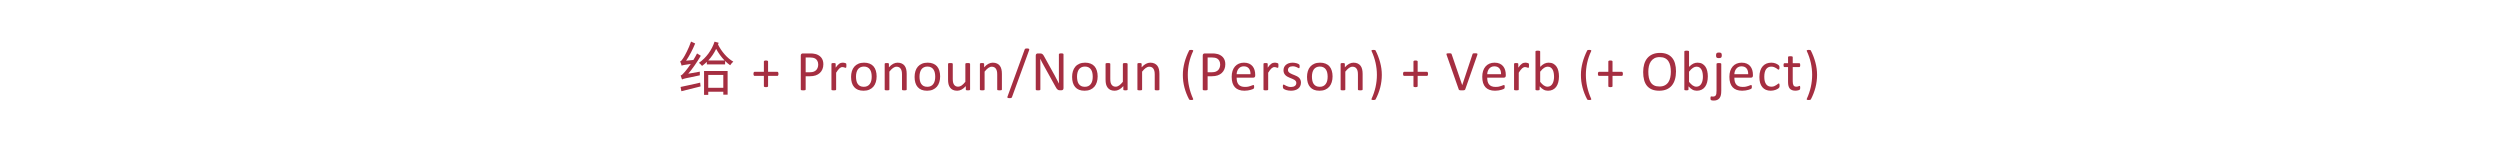 <svg xmlns="http://www.w3.org/2000/svg" xmlns:xlink="http://www.w3.org/1999/xlink" width="1366" zoomAndPan="magnify" viewBox="0 0 1024.5 65.25" height="87" preserveAspectRatio="xMidYMid meet" version="1.0"><defs><g/></defs><g fill="#a52e41" fill-opacity="1"><g transform="translate(277.802, 36.961)"><g><path d="M 4.234 -6.75 C 6.078 -8.891 7.859 -11.516 9.391 -14.109 L 7.844 -15.062 C 7.406 -14.156 6.859 -13.25 6.344 -12.391 L 3.359 -12.078 C 4.719 -14.078 6.078 -16.656 7.078 -19.141 L 5.391 -19.922 C 4.453 -17.109 2.781 -14.031 2.266 -13.266 C 1.766 -12.469 1.359 -11.906 0.922 -11.797 C 1.141 -11.344 1.422 -10.438 1.531 -10.062 C 1.875 -10.219 2.438 -10.359 5.297 -10.766 C 4.266 -9.266 3.312 -8.078 2.906 -7.594 C 2.172 -6.75 1.625 -6.125 1.125 -6.031 C 1.312 -5.578 1.594 -4.719 1.688 -4.391 C 2.172 -4.672 3 -4.891 8.984 -6.094 C 8.953 -6.453 8.953 -7.141 8.984 -7.594 Z M 1.422 0.422 C 3.625 -0.141 6.531 -0.859 9.297 -1.547 L 9.125 -3.094 C 6.141 -2.438 3.125 -1.719 1.094 -1.328 Z M 18.609 -6.266 L 18.609 -0.984 L 12.438 -0.984 L 12.438 -6.266 Z M 10.719 1.906 L 12.438 1.906 L 12.438 0.625 L 18.609 0.625 L 18.609 1.828 L 20.375 1.828 L 20.375 -7.859 L 10.719 -7.859 Z M 12.438 -12.172 C 13.75 -13.578 14.844 -15.172 15.672 -16.938 C 16.625 -15.172 17.828 -13.531 19.141 -12.172 Z M 15.016 -19.891 C 13.938 -16.516 11.625 -13.266 8.625 -11.219 C 9 -10.938 9.625 -10.312 9.891 -9.953 C 10.578 -10.438 11.266 -11.016 11.859 -11.609 L 11.859 -10.562 L 19.344 -10.562 L 19.344 -11.969 C 20.016 -11.297 20.734 -10.703 21.422 -10.219 C 21.734 -10.703 22.281 -11.359 22.703 -11.703 C 20.25 -13.062 17.828 -15.891 16.438 -18.734 C 16.531 -18.969 16.625 -19.203 16.703 -19.438 Z M 15.016 -19.891 "/></g></g></g><g fill="#a52e41" fill-opacity="1"><g transform="translate(302.099, 36.961)"><g/></g></g><g fill="#a52e41" fill-opacity="1"><g transform="translate(307.96, 36.961)"><g><path d="M 11.047 -6.703 C 11.047 -6.555 11.035 -6.43 11.016 -6.328 C 10.992 -6.223 10.961 -6.133 10.922 -6.062 C 10.879 -5.988 10.832 -5.938 10.781 -5.906 C 10.727 -5.875 10.672 -5.859 10.609 -5.859 L 6.797 -5.859 L 6.797 -1.625 C 6.797 -1.562 6.781 -1.508 6.75 -1.469 C 6.719 -1.426 6.664 -1.391 6.594 -1.359 C 6.531 -1.328 6.441 -1.301 6.328 -1.281 C 6.223 -1.258 6.094 -1.25 5.938 -1.25 C 5.781 -1.25 5.645 -1.258 5.531 -1.281 C 5.414 -1.301 5.328 -1.328 5.266 -1.359 C 5.203 -1.391 5.156 -1.426 5.125 -1.469 C 5.094 -1.508 5.078 -1.562 5.078 -1.625 L 5.078 -5.859 L 1.25 -5.859 C 1.188 -5.859 1.129 -5.875 1.078 -5.906 C 1.023 -5.938 0.977 -5.988 0.938 -6.062 C 0.906 -6.133 0.875 -6.223 0.844 -6.328 C 0.82 -6.43 0.812 -6.555 0.812 -6.703 C 0.812 -6.836 0.82 -6.957 0.844 -7.062 C 0.875 -7.164 0.906 -7.254 0.938 -7.328 C 0.977 -7.398 1.023 -7.453 1.078 -7.484 C 1.129 -7.516 1.188 -7.531 1.25 -7.531 L 5.078 -7.531 L 5.078 -11.766 C 5.078 -11.828 5.094 -11.879 5.125 -11.922 C 5.156 -11.973 5.203 -12.016 5.266 -12.047 C 5.328 -12.086 5.414 -12.117 5.531 -12.141 C 5.645 -12.16 5.781 -12.172 5.938 -12.172 C 6.094 -12.172 6.223 -12.16 6.328 -12.141 C 6.441 -12.117 6.531 -12.086 6.594 -12.047 C 6.664 -12.016 6.719 -11.973 6.75 -11.922 C 6.781 -11.879 6.797 -11.828 6.797 -11.766 L 6.797 -7.531 L 10.625 -7.531 C 10.688 -7.531 10.738 -7.516 10.781 -7.484 C 10.832 -7.453 10.879 -7.398 10.922 -7.328 C 10.973 -7.254 11.004 -7.164 11.016 -7.062 C 11.035 -6.957 11.047 -6.836 11.047 -6.703 Z M 11.047 -6.703 "/></g></g></g><g fill="#a52e41" fill-opacity="1"><g transform="translate(320.3, 36.961)"><g/></g></g><g fill="#a52e41" fill-opacity="1"><g transform="translate(326.162, 36.961)"><g><path d="M 11.25 -10.641 C 11.25 -9.891 11.125 -9.211 10.875 -8.609 C 10.625 -8.004 10.27 -7.488 9.812 -7.062 C 9.352 -6.633 8.785 -6.301 8.109 -6.062 C 7.441 -5.832 6.645 -5.719 5.719 -5.719 L 4 -5.719 L 4 -0.297 C 4 -0.234 3.977 -0.176 3.938 -0.125 C 3.906 -0.082 3.852 -0.047 3.781 -0.016 C 3.707 0.004 3.609 0.02 3.484 0.031 C 3.359 0.051 3.195 0.062 3 0.062 C 2.801 0.062 2.641 0.051 2.516 0.031 C 2.391 0.02 2.285 0.004 2.203 -0.016 C 2.129 -0.047 2.078 -0.082 2.047 -0.125 C 2.016 -0.176 2 -0.234 2 -0.297 L 2 -14.188 C 2 -14.5 2.078 -14.723 2.234 -14.859 C 2.398 -14.992 2.586 -15.062 2.797 -15.062 L 6.016 -15.062 C 6.336 -15.062 6.648 -15.047 6.953 -15.016 C 7.254 -14.984 7.609 -14.922 8.016 -14.828 C 8.422 -14.742 8.832 -14.578 9.25 -14.328 C 9.676 -14.086 10.035 -13.789 10.328 -13.438 C 10.629 -13.082 10.859 -12.672 11.016 -12.203 C 11.172 -11.734 11.25 -11.211 11.25 -10.641 Z M 9.141 -10.484 C 9.141 -11.098 9.023 -11.609 8.797 -12.016 C 8.566 -12.43 8.285 -12.738 7.953 -12.938 C 7.617 -13.133 7.27 -13.258 6.906 -13.312 C 6.539 -13.375 6.191 -13.406 5.859 -13.406 L 4 -13.406 L 4 -7.359 L 5.812 -7.359 C 6.414 -7.359 6.914 -7.438 7.312 -7.594 C 7.707 -7.75 8.039 -7.961 8.312 -8.234 C 8.582 -8.516 8.785 -8.848 8.922 -9.234 C 9.066 -9.617 9.141 -10.035 9.141 -10.484 Z M 9.141 -10.484 "/></g></g></g><g fill="#a52e41" fill-opacity="1"><g transform="translate(338.944, 36.961)"><g><path d="M 7.906 -10.078 C 7.906 -9.898 7.898 -9.754 7.891 -9.641 C 7.879 -9.523 7.863 -9.43 7.844 -9.359 C 7.82 -9.297 7.789 -9.25 7.75 -9.219 C 7.719 -9.188 7.672 -9.172 7.609 -9.172 C 7.547 -9.172 7.469 -9.188 7.375 -9.219 C 7.289 -9.25 7.191 -9.281 7.078 -9.312 C 6.961 -9.352 6.836 -9.391 6.703 -9.422 C 6.566 -9.453 6.414 -9.469 6.25 -9.469 C 6.051 -9.469 5.859 -9.426 5.672 -9.344 C 5.492 -9.27 5.301 -9.145 5.094 -8.969 C 4.883 -8.789 4.664 -8.551 4.438 -8.25 C 4.219 -7.957 3.973 -7.598 3.703 -7.172 L 3.703 -0.297 C 3.703 -0.234 3.688 -0.176 3.656 -0.125 C 3.625 -0.082 3.57 -0.047 3.5 -0.016 C 3.426 0.004 3.328 0.02 3.203 0.031 C 3.086 0.051 2.93 0.062 2.734 0.062 C 2.547 0.062 2.391 0.051 2.266 0.031 C 2.141 0.02 2.039 0.004 1.969 -0.016 C 1.895 -0.047 1.844 -0.082 1.812 -0.125 C 1.789 -0.176 1.781 -0.234 1.781 -0.297 L 1.781 -10.766 C 1.781 -10.828 1.789 -10.879 1.812 -10.922 C 1.832 -10.961 1.879 -11 1.953 -11.031 C 2.023 -11.07 2.113 -11.098 2.219 -11.109 C 2.332 -11.117 2.477 -11.125 2.656 -11.125 C 2.82 -11.125 2.961 -11.117 3.078 -11.109 C 3.191 -11.098 3.281 -11.07 3.344 -11.031 C 3.406 -11 3.445 -10.961 3.469 -10.922 C 3.5 -10.879 3.516 -10.828 3.516 -10.766 L 3.516 -9.234 C 3.797 -9.648 4.062 -9.988 4.312 -10.25 C 4.57 -10.52 4.812 -10.727 5.031 -10.875 C 5.258 -11.031 5.484 -11.133 5.703 -11.188 C 5.922 -11.25 6.145 -11.281 6.375 -11.281 C 6.477 -11.281 6.594 -11.273 6.719 -11.266 C 6.844 -11.254 6.973 -11.234 7.109 -11.203 C 7.254 -11.172 7.383 -11.133 7.5 -11.094 C 7.613 -11.062 7.691 -11.023 7.734 -10.984 C 7.785 -10.941 7.816 -10.906 7.828 -10.875 C 7.848 -10.844 7.863 -10.797 7.875 -10.734 C 7.883 -10.68 7.891 -10.602 7.891 -10.5 C 7.898 -10.395 7.906 -10.254 7.906 -10.078 Z M 7.906 -10.078 "/></g></g></g><g fill="#a52e41" fill-opacity="1"><g transform="translate(347.725, 36.961)"><g><path d="M 11.516 -5.641 C 11.516 -4.785 11.398 -4 11.172 -3.281 C 10.953 -2.562 10.617 -1.941 10.172 -1.422 C 9.723 -0.91 9.164 -0.508 8.5 -0.219 C 7.832 0.07 7.055 0.219 6.172 0.219 C 5.305 0.219 4.551 0.094 3.906 -0.156 C 3.27 -0.414 2.738 -0.789 2.312 -1.281 C 1.883 -1.77 1.566 -2.363 1.359 -3.062 C 1.148 -3.758 1.047 -4.551 1.047 -5.438 C 1.047 -6.289 1.156 -7.07 1.375 -7.781 C 1.594 -8.5 1.926 -9.117 2.375 -9.641 C 2.82 -10.16 3.379 -10.562 4.047 -10.844 C 4.711 -11.133 5.492 -11.281 6.391 -11.281 C 7.242 -11.281 7.988 -11.148 8.625 -10.891 C 9.27 -10.641 9.805 -10.27 10.234 -9.781 C 10.66 -9.289 10.977 -8.695 11.188 -8 C 11.406 -7.301 11.516 -6.516 11.516 -5.641 Z M 9.5 -5.516 C 9.5 -6.078 9.445 -6.609 9.344 -7.109 C 9.238 -7.617 9.062 -8.062 8.812 -8.438 C 8.57 -8.82 8.242 -9.125 7.828 -9.344 C 7.422 -9.57 6.914 -9.688 6.312 -9.688 C 5.738 -9.688 5.25 -9.582 4.844 -9.375 C 4.438 -9.176 4.098 -8.891 3.828 -8.516 C 3.566 -8.148 3.375 -7.711 3.25 -7.203 C 3.125 -6.703 3.062 -6.156 3.062 -5.562 C 3.062 -4.988 3.113 -4.445 3.219 -3.938 C 3.32 -3.438 3.492 -3 3.734 -2.625 C 3.984 -2.25 4.312 -1.945 4.719 -1.719 C 5.133 -1.5 5.648 -1.391 6.266 -1.391 C 6.816 -1.391 7.297 -1.488 7.703 -1.688 C 8.117 -1.895 8.457 -2.18 8.719 -2.547 C 8.988 -2.91 9.188 -3.344 9.312 -3.844 C 9.438 -4.352 9.5 -4.91 9.5 -5.516 Z M 9.5 -5.516 "/></g></g></g><g fill="#a52e41" fill-opacity="1"><g transform="translate(360.763, 36.961)"><g><path d="M 10.797 -0.297 C 10.797 -0.234 10.781 -0.176 10.75 -0.125 C 10.719 -0.082 10.664 -0.047 10.594 -0.016 C 10.531 0.004 10.438 0.02 10.312 0.031 C 10.188 0.051 10.031 0.062 9.844 0.062 C 9.645 0.062 9.484 0.051 9.359 0.031 C 9.242 0.02 9.148 0.004 9.078 -0.016 C 9.004 -0.047 8.953 -0.082 8.922 -0.125 C 8.891 -0.176 8.875 -0.234 8.875 -0.297 L 8.875 -6.422 C 8.875 -7.016 8.828 -7.492 8.734 -7.859 C 8.641 -8.223 8.504 -8.535 8.328 -8.797 C 8.148 -9.066 7.922 -9.27 7.641 -9.406 C 7.359 -9.551 7.031 -9.625 6.656 -9.625 C 6.176 -9.625 5.691 -9.453 5.203 -9.109 C 4.723 -8.766 4.223 -8.266 3.703 -7.609 L 3.703 -0.297 C 3.703 -0.234 3.688 -0.176 3.656 -0.125 C 3.625 -0.082 3.57 -0.047 3.5 -0.016 C 3.426 0.004 3.328 0.02 3.203 0.031 C 3.086 0.051 2.93 0.062 2.734 0.062 C 2.547 0.062 2.391 0.051 2.266 0.031 C 2.141 0.02 2.039 0.004 1.969 -0.016 C 1.895 -0.047 1.844 -0.082 1.812 -0.125 C 1.789 -0.176 1.781 -0.234 1.781 -0.297 L 1.781 -10.766 C 1.781 -10.828 1.789 -10.879 1.812 -10.922 C 1.832 -10.961 1.879 -11 1.953 -11.031 C 2.023 -11.07 2.113 -11.098 2.219 -11.109 C 2.332 -11.117 2.477 -11.125 2.656 -11.125 C 2.82 -11.125 2.961 -11.117 3.078 -11.109 C 3.191 -11.098 3.281 -11.07 3.344 -11.031 C 3.406 -11 3.445 -10.961 3.469 -10.922 C 3.5 -10.879 3.516 -10.828 3.516 -10.766 L 3.516 -9.375 C 4.098 -10.031 4.68 -10.508 5.266 -10.812 C 5.859 -11.125 6.453 -11.281 7.047 -11.281 C 7.742 -11.281 8.332 -11.16 8.812 -10.922 C 9.289 -10.691 9.676 -10.379 9.969 -9.984 C 10.258 -9.586 10.469 -9.125 10.594 -8.594 C 10.727 -8.062 10.797 -7.422 10.797 -6.672 Z M 10.797 -0.297 "/></g></g></g><g fill="#a52e41" fill-opacity="1"><g transform="translate(373.754, 36.961)"><g><path d="M 11.516 -5.641 C 11.516 -4.785 11.398 -4 11.172 -3.281 C 10.953 -2.562 10.617 -1.941 10.172 -1.422 C 9.723 -0.91 9.164 -0.508 8.5 -0.219 C 7.832 0.07 7.055 0.219 6.172 0.219 C 5.305 0.219 4.551 0.094 3.906 -0.156 C 3.27 -0.414 2.738 -0.789 2.312 -1.281 C 1.883 -1.77 1.566 -2.363 1.359 -3.062 C 1.148 -3.758 1.047 -4.551 1.047 -5.438 C 1.047 -6.289 1.156 -7.07 1.375 -7.781 C 1.594 -8.5 1.926 -9.117 2.375 -9.641 C 2.82 -10.16 3.379 -10.562 4.047 -10.844 C 4.711 -11.133 5.492 -11.281 6.391 -11.281 C 7.242 -11.281 7.988 -11.148 8.625 -10.891 C 9.27 -10.641 9.805 -10.27 10.234 -9.781 C 10.66 -9.289 10.977 -8.695 11.188 -8 C 11.406 -7.301 11.516 -6.516 11.516 -5.641 Z M 9.5 -5.516 C 9.5 -6.078 9.445 -6.609 9.344 -7.109 C 9.238 -7.617 9.062 -8.062 8.812 -8.438 C 8.57 -8.82 8.242 -9.125 7.828 -9.344 C 7.422 -9.57 6.914 -9.688 6.312 -9.688 C 5.738 -9.688 5.25 -9.582 4.844 -9.375 C 4.438 -9.176 4.098 -8.891 3.828 -8.516 C 3.566 -8.148 3.375 -7.711 3.25 -7.203 C 3.125 -6.703 3.062 -6.156 3.062 -5.562 C 3.062 -4.988 3.113 -4.445 3.219 -3.938 C 3.32 -3.438 3.492 -3 3.734 -2.625 C 3.984 -2.25 4.312 -1.945 4.719 -1.719 C 5.133 -1.5 5.648 -1.391 6.266 -1.391 C 6.816 -1.391 7.297 -1.488 7.703 -1.688 C 8.117 -1.895 8.457 -2.18 8.719 -2.547 C 8.988 -2.91 9.188 -3.344 9.312 -3.844 C 9.438 -4.352 9.5 -4.91 9.5 -5.516 Z M 9.5 -5.516 "/></g></g></g><g fill="#a52e41" fill-opacity="1"><g transform="translate(386.792, 36.961)"><g><path d="M 10.75 -0.297 C 10.75 -0.234 10.734 -0.176 10.703 -0.125 C 10.68 -0.082 10.633 -0.047 10.562 -0.016 C 10.488 0.004 10.395 0.02 10.281 0.031 C 10.176 0.051 10.039 0.062 9.875 0.062 C 9.695 0.062 9.551 0.051 9.438 0.031 C 9.32 0.02 9.234 0.004 9.172 -0.016 C 9.109 -0.047 9.062 -0.082 9.031 -0.125 C 9.008 -0.176 9 -0.234 9 -0.297 L 9 -1.672 C 8.406 -1.016 7.816 -0.535 7.234 -0.234 C 6.648 0.066 6.062 0.219 5.469 0.219 C 4.77 0.219 4.18 0.102 3.703 -0.125 C 3.223 -0.363 2.836 -0.68 2.547 -1.078 C 2.254 -1.473 2.039 -1.938 1.906 -2.469 C 1.781 -3 1.719 -3.645 1.719 -4.406 L 1.719 -10.766 C 1.719 -10.828 1.727 -10.879 1.75 -10.922 C 1.781 -10.961 1.832 -11 1.906 -11.031 C 1.988 -11.07 2.094 -11.098 2.219 -11.109 C 2.344 -11.117 2.5 -11.125 2.688 -11.125 C 2.875 -11.125 3.031 -11.117 3.156 -11.109 C 3.281 -11.098 3.379 -11.07 3.453 -11.031 C 3.523 -11 3.578 -10.961 3.609 -10.922 C 3.641 -10.879 3.656 -10.828 3.656 -10.766 L 3.656 -4.672 C 3.656 -4.055 3.695 -3.562 3.781 -3.188 C 3.875 -2.82 4.008 -2.508 4.188 -2.25 C 4.375 -1.988 4.609 -1.785 4.891 -1.641 C 5.172 -1.504 5.492 -1.438 5.859 -1.438 C 6.336 -1.438 6.816 -1.602 7.297 -1.938 C 7.773 -2.281 8.281 -2.781 8.812 -3.438 L 8.812 -10.766 C 8.812 -10.828 8.828 -10.879 8.859 -10.922 C 8.891 -10.961 8.941 -11 9.016 -11.031 C 9.098 -11.07 9.195 -11.098 9.312 -11.109 C 9.438 -11.117 9.594 -11.125 9.781 -11.125 C 9.969 -11.125 10.125 -11.117 10.25 -11.109 C 10.375 -11.098 10.469 -11.07 10.531 -11.031 C 10.602 -11 10.656 -10.961 10.688 -10.922 C 10.727 -10.879 10.75 -10.828 10.75 -10.766 Z M 10.75 -0.297 "/></g></g></g><g fill="#a52e41" fill-opacity="1"><g transform="translate(399.783, 36.961)"><g><path d="M 10.797 -0.297 C 10.797 -0.234 10.781 -0.176 10.75 -0.125 C 10.719 -0.082 10.664 -0.047 10.594 -0.016 C 10.531 0.004 10.438 0.02 10.312 0.031 C 10.188 0.051 10.031 0.062 9.844 0.062 C 9.645 0.062 9.484 0.051 9.359 0.031 C 9.242 0.02 9.148 0.004 9.078 -0.016 C 9.004 -0.047 8.953 -0.082 8.922 -0.125 C 8.891 -0.176 8.875 -0.234 8.875 -0.297 L 8.875 -6.422 C 8.875 -7.016 8.828 -7.492 8.734 -7.859 C 8.641 -8.223 8.504 -8.535 8.328 -8.797 C 8.148 -9.066 7.922 -9.27 7.641 -9.406 C 7.359 -9.551 7.031 -9.625 6.656 -9.625 C 6.176 -9.625 5.691 -9.453 5.203 -9.109 C 4.723 -8.766 4.223 -8.266 3.703 -7.609 L 3.703 -0.297 C 3.703 -0.234 3.688 -0.176 3.656 -0.125 C 3.625 -0.082 3.57 -0.047 3.5 -0.016 C 3.426 0.004 3.328 0.02 3.203 0.031 C 3.086 0.051 2.93 0.062 2.734 0.062 C 2.547 0.062 2.391 0.051 2.266 0.031 C 2.141 0.02 2.039 0.004 1.969 -0.016 C 1.895 -0.047 1.844 -0.082 1.812 -0.125 C 1.789 -0.176 1.781 -0.234 1.781 -0.297 L 1.781 -10.766 C 1.781 -10.828 1.789 -10.879 1.812 -10.922 C 1.832 -10.961 1.879 -11 1.953 -11.031 C 2.023 -11.07 2.113 -11.098 2.219 -11.109 C 2.332 -11.117 2.477 -11.125 2.656 -11.125 C 2.82 -11.125 2.961 -11.117 3.078 -11.109 C 3.191 -11.098 3.281 -11.07 3.344 -11.031 C 3.406 -11 3.445 -10.961 3.469 -10.922 C 3.5 -10.879 3.516 -10.828 3.516 -10.766 L 3.516 -9.375 C 4.098 -10.031 4.68 -10.508 5.266 -10.812 C 5.859 -11.125 6.453 -11.281 7.047 -11.281 C 7.742 -11.281 8.332 -11.16 8.812 -10.922 C 9.289 -10.691 9.676 -10.379 9.969 -9.984 C 10.258 -9.586 10.469 -9.125 10.594 -8.594 C 10.727 -8.062 10.797 -7.422 10.797 -6.672 Z M 10.797 -0.297 "/></g></g></g><g fill="#a52e41" fill-opacity="1"><g transform="translate(412.774, 36.961)"><g><path d="M 1.953 2.797 C 1.922 2.898 1.879 2.977 1.828 3.031 C 1.773 3.094 1.711 3.141 1.641 3.172 C 1.566 3.203 1.473 3.223 1.359 3.234 C 1.242 3.254 1.102 3.266 0.938 3.266 C 0.75 3.266 0.586 3.25 0.453 3.219 C 0.328 3.195 0.227 3.16 0.156 3.109 C 0.094 3.055 0.051 2.992 0.031 2.922 C 0.02 2.848 0.035 2.766 0.078 2.672 L 7.125 -16.641 C 7.156 -16.734 7.191 -16.812 7.234 -16.875 C 7.285 -16.938 7.348 -16.984 7.422 -17.016 C 7.504 -17.047 7.602 -17.066 7.719 -17.078 C 7.832 -17.098 7.969 -17.109 8.125 -17.109 C 8.32 -17.109 8.484 -17.094 8.609 -17.062 C 8.734 -17.031 8.828 -16.988 8.891 -16.938 C 8.961 -16.895 9.004 -16.836 9.016 -16.766 C 9.035 -16.691 9.031 -16.602 9 -16.5 Z M 1.953 2.797 "/></g></g></g><g fill="#a52e41" fill-opacity="1"><g transform="translate(422.451, 36.961)"><g><path d="M 13.375 -0.828 C 13.375 -0.672 13.348 -0.535 13.297 -0.422 C 13.254 -0.316 13.191 -0.227 13.109 -0.156 C 13.023 -0.094 12.93 -0.047 12.828 -0.016 C 12.734 0.016 12.633 0.031 12.531 0.031 L 11.891 0.031 C 11.691 0.031 11.516 0.008 11.359 -0.031 C 11.211 -0.07 11.07 -0.148 10.938 -0.266 C 10.801 -0.379 10.66 -0.531 10.516 -0.719 C 10.379 -0.914 10.234 -1.164 10.078 -1.469 L 5.328 -10.031 C 5.078 -10.469 4.828 -10.926 4.578 -11.406 C 4.328 -11.895 4.094 -12.367 3.875 -12.828 L 3.844 -12.828 C 3.863 -12.273 3.875 -11.707 3.875 -11.125 C 3.883 -10.539 3.891 -9.961 3.891 -9.391 L 3.891 -0.297 C 3.891 -0.242 3.875 -0.191 3.844 -0.141 C 3.812 -0.086 3.758 -0.047 3.688 -0.016 C 3.613 0.004 3.516 0.02 3.391 0.031 C 3.273 0.051 3.125 0.062 2.938 0.062 C 2.758 0.062 2.609 0.051 2.484 0.031 C 2.359 0.02 2.258 0.004 2.188 -0.016 C 2.125 -0.047 2.078 -0.086 2.047 -0.141 C 2.016 -0.191 2 -0.242 2 -0.297 L 2 -14.188 C 2 -14.5 2.082 -14.723 2.25 -14.859 C 2.426 -14.992 2.613 -15.062 2.812 -15.062 L 3.766 -15.062 C 3.992 -15.062 4.18 -15.039 4.328 -15 C 4.484 -14.957 4.617 -14.891 4.734 -14.797 C 4.859 -14.711 4.977 -14.586 5.094 -14.422 C 5.207 -14.266 5.328 -14.066 5.453 -13.828 L 9.109 -7.219 C 9.336 -6.82 9.555 -6.43 9.766 -6.047 C 9.973 -5.66 10.172 -5.281 10.359 -4.906 C 10.555 -4.531 10.75 -4.16 10.938 -3.797 C 11.133 -3.441 11.32 -3.082 11.5 -2.719 L 11.516 -2.719 C 11.504 -3.332 11.492 -3.969 11.484 -4.625 C 11.484 -5.289 11.484 -5.93 11.484 -6.547 L 11.484 -14.719 C 11.484 -14.77 11.5 -14.816 11.531 -14.859 C 11.562 -14.91 11.613 -14.953 11.688 -14.984 C 11.758 -15.023 11.852 -15.051 11.969 -15.062 C 12.094 -15.082 12.254 -15.094 12.453 -15.094 C 12.617 -15.094 12.766 -15.082 12.891 -15.062 C 13.016 -15.051 13.109 -15.023 13.172 -14.984 C 13.242 -14.953 13.297 -14.91 13.328 -14.859 C 13.359 -14.816 13.375 -14.77 13.375 -14.719 Z M 13.375 -0.828 "/></g></g></g><g fill="#a52e41" fill-opacity="1"><g transform="translate(438.303, 36.961)"><g><path d="M 11.516 -5.641 C 11.516 -4.785 11.398 -4 11.172 -3.281 C 10.953 -2.562 10.617 -1.941 10.172 -1.422 C 9.723 -0.91 9.164 -0.508 8.5 -0.219 C 7.832 0.07 7.055 0.219 6.172 0.219 C 5.305 0.219 4.551 0.094 3.906 -0.156 C 3.27 -0.414 2.738 -0.789 2.312 -1.281 C 1.883 -1.77 1.566 -2.363 1.359 -3.062 C 1.148 -3.758 1.047 -4.551 1.047 -5.438 C 1.047 -6.289 1.156 -7.07 1.375 -7.781 C 1.594 -8.5 1.926 -9.117 2.375 -9.641 C 2.82 -10.16 3.379 -10.562 4.047 -10.844 C 4.711 -11.133 5.492 -11.281 6.391 -11.281 C 7.242 -11.281 7.988 -11.148 8.625 -10.891 C 9.27 -10.641 9.805 -10.27 10.234 -9.781 C 10.66 -9.289 10.977 -8.695 11.188 -8 C 11.406 -7.301 11.516 -6.516 11.516 -5.641 Z M 9.5 -5.516 C 9.5 -6.078 9.445 -6.609 9.344 -7.109 C 9.238 -7.617 9.062 -8.062 8.812 -8.438 C 8.57 -8.82 8.242 -9.125 7.828 -9.344 C 7.422 -9.57 6.914 -9.688 6.312 -9.688 C 5.738 -9.688 5.25 -9.582 4.844 -9.375 C 4.438 -9.176 4.098 -8.891 3.828 -8.516 C 3.566 -8.148 3.375 -7.711 3.25 -7.203 C 3.125 -6.703 3.062 -6.156 3.062 -5.562 C 3.062 -4.988 3.113 -4.445 3.219 -3.938 C 3.32 -3.438 3.492 -3 3.734 -2.625 C 3.984 -2.25 4.312 -1.945 4.719 -1.719 C 5.133 -1.5 5.648 -1.391 6.266 -1.391 C 6.816 -1.391 7.297 -1.488 7.703 -1.688 C 8.117 -1.895 8.457 -2.18 8.719 -2.547 C 8.988 -2.91 9.188 -3.344 9.312 -3.844 C 9.438 -4.352 9.5 -4.91 9.5 -5.516 Z M 9.5 -5.516 "/></g></g></g><g fill="#a52e41" fill-opacity="1"><g transform="translate(451.341, 36.961)"><g><path d="M 10.75 -0.297 C 10.75 -0.234 10.734 -0.176 10.703 -0.125 C 10.68 -0.082 10.633 -0.047 10.562 -0.016 C 10.488 0.004 10.395 0.02 10.281 0.031 C 10.176 0.051 10.039 0.062 9.875 0.062 C 9.695 0.062 9.551 0.051 9.438 0.031 C 9.32 0.02 9.234 0.004 9.172 -0.016 C 9.109 -0.047 9.062 -0.082 9.031 -0.125 C 9.008 -0.176 9 -0.234 9 -0.297 L 9 -1.672 C 8.406 -1.016 7.816 -0.535 7.234 -0.234 C 6.648 0.066 6.062 0.219 5.469 0.219 C 4.77 0.219 4.18 0.102 3.703 -0.125 C 3.223 -0.363 2.836 -0.68 2.547 -1.078 C 2.254 -1.473 2.039 -1.938 1.906 -2.469 C 1.781 -3 1.719 -3.645 1.719 -4.406 L 1.719 -10.766 C 1.719 -10.828 1.727 -10.879 1.75 -10.922 C 1.781 -10.961 1.832 -11 1.906 -11.031 C 1.988 -11.07 2.094 -11.098 2.219 -11.109 C 2.344 -11.117 2.5 -11.125 2.688 -11.125 C 2.875 -11.125 3.031 -11.117 3.156 -11.109 C 3.281 -11.098 3.379 -11.07 3.453 -11.031 C 3.523 -11 3.578 -10.961 3.609 -10.922 C 3.641 -10.879 3.656 -10.828 3.656 -10.766 L 3.656 -4.672 C 3.656 -4.055 3.695 -3.562 3.781 -3.188 C 3.875 -2.82 4.008 -2.508 4.188 -2.25 C 4.375 -1.988 4.609 -1.785 4.891 -1.641 C 5.172 -1.504 5.492 -1.438 5.859 -1.438 C 6.336 -1.438 6.816 -1.602 7.297 -1.938 C 7.773 -2.281 8.281 -2.781 8.812 -3.438 L 8.812 -10.766 C 8.812 -10.828 8.828 -10.879 8.859 -10.922 C 8.891 -10.961 8.941 -11 9.016 -11.031 C 9.098 -11.07 9.195 -11.098 9.312 -11.109 C 9.438 -11.117 9.594 -11.125 9.781 -11.125 C 9.969 -11.125 10.125 -11.117 10.25 -11.109 C 10.375 -11.098 10.469 -11.07 10.531 -11.031 C 10.602 -11 10.656 -10.961 10.688 -10.922 C 10.727 -10.879 10.75 -10.828 10.75 -10.766 Z M 10.75 -0.297 "/></g></g></g><g fill="#a52e41" fill-opacity="1"><g transform="translate(464.332, 36.961)"><g><path d="M 10.797 -0.297 C 10.797 -0.234 10.781 -0.176 10.75 -0.125 C 10.719 -0.082 10.664 -0.047 10.594 -0.016 C 10.531 0.004 10.438 0.02 10.312 0.031 C 10.188 0.051 10.031 0.062 9.844 0.062 C 9.645 0.062 9.484 0.051 9.359 0.031 C 9.242 0.02 9.148 0.004 9.078 -0.016 C 9.004 -0.047 8.953 -0.082 8.922 -0.125 C 8.891 -0.176 8.875 -0.234 8.875 -0.297 L 8.875 -6.422 C 8.875 -7.016 8.828 -7.492 8.734 -7.859 C 8.641 -8.223 8.504 -8.535 8.328 -8.797 C 8.148 -9.066 7.922 -9.27 7.641 -9.406 C 7.359 -9.551 7.031 -9.625 6.656 -9.625 C 6.176 -9.625 5.691 -9.453 5.203 -9.109 C 4.723 -8.766 4.223 -8.266 3.703 -7.609 L 3.703 -0.297 C 3.703 -0.234 3.688 -0.176 3.656 -0.125 C 3.625 -0.082 3.57 -0.047 3.5 -0.016 C 3.426 0.004 3.328 0.02 3.203 0.031 C 3.086 0.051 2.93 0.062 2.734 0.062 C 2.547 0.062 2.391 0.051 2.266 0.031 C 2.141 0.02 2.039 0.004 1.969 -0.016 C 1.895 -0.047 1.844 -0.082 1.812 -0.125 C 1.789 -0.176 1.781 -0.234 1.781 -0.297 L 1.781 -10.766 C 1.781 -10.828 1.789 -10.879 1.812 -10.922 C 1.832 -10.961 1.879 -11 1.953 -11.031 C 2.023 -11.07 2.113 -11.098 2.219 -11.109 C 2.332 -11.117 2.477 -11.125 2.656 -11.125 C 2.82 -11.125 2.961 -11.117 3.078 -11.109 C 3.191 -11.098 3.281 -11.07 3.344 -11.031 C 3.406 -11 3.445 -10.961 3.469 -10.922 C 3.5 -10.879 3.516 -10.828 3.516 -10.766 L 3.516 -9.375 C 4.098 -10.031 4.68 -10.508 5.266 -10.812 C 5.859 -11.125 6.453 -11.281 7.047 -11.281 C 7.742 -11.281 8.332 -11.16 8.812 -10.922 C 9.289 -10.691 9.676 -10.379 9.969 -9.984 C 10.258 -9.586 10.469 -9.125 10.594 -8.594 C 10.727 -8.062 10.797 -7.422 10.797 -6.672 Z M 10.797 -0.297 "/></g></g></g><g fill="#a52e41" fill-opacity="1"><g transform="translate(477.324, 36.961)"><g/></g></g><g fill="#a52e41" fill-opacity="1"><g transform="translate(483.185, 36.961)"><g><path d="M 5.766 -16.031 C 5.023 -14.469 4.473 -12.863 4.109 -11.219 C 3.754 -9.582 3.578 -7.938 3.578 -6.281 C 3.578 -4.613 3.758 -2.961 4.125 -1.328 C 4.488 0.305 5.023 1.91 5.734 3.484 C 5.773 3.578 5.797 3.656 5.797 3.719 C 5.805 3.789 5.781 3.848 5.719 3.891 C 5.664 3.93 5.582 3.961 5.469 3.984 C 5.363 4.004 5.211 4.016 5.016 4.016 C 4.879 4.016 4.758 4.008 4.656 4 C 4.551 3.988 4.461 3.973 4.391 3.953 C 4.316 3.93 4.254 3.906 4.203 3.875 C 4.16 3.844 4.129 3.805 4.109 3.766 C 3.691 2.973 3.32 2.172 3 1.359 C 2.688 0.555 2.422 -0.258 2.203 -1.094 C 1.984 -1.938 1.816 -2.785 1.703 -3.641 C 1.598 -4.504 1.547 -5.375 1.547 -6.25 C 1.547 -7.125 1.602 -7.988 1.719 -8.844 C 1.844 -9.695 2.016 -10.539 2.234 -11.375 C 2.461 -12.219 2.734 -13.047 3.047 -13.859 C 3.367 -14.68 3.727 -15.488 4.125 -16.281 C 4.125 -16.312 4.141 -16.336 4.172 -16.359 C 4.211 -16.391 4.266 -16.414 4.328 -16.438 C 4.391 -16.457 4.473 -16.473 4.578 -16.484 C 4.691 -16.504 4.832 -16.516 5 -16.516 C 5.176 -16.516 5.316 -16.5 5.422 -16.469 C 5.535 -16.445 5.625 -16.414 5.688 -16.375 C 5.75 -16.344 5.785 -16.297 5.797 -16.234 C 5.805 -16.172 5.797 -16.102 5.766 -16.031 Z M 5.766 -16.031 "/></g></g></g><g fill="#a52e41" fill-opacity="1"><g transform="translate(490.885, 36.961)"><g><path d="M 11.25 -10.641 C 11.25 -9.891 11.125 -9.211 10.875 -8.609 C 10.625 -8.004 10.27 -7.488 9.812 -7.062 C 9.352 -6.633 8.785 -6.301 8.109 -6.062 C 7.441 -5.832 6.645 -5.719 5.719 -5.719 L 4 -5.719 L 4 -0.297 C 4 -0.234 3.977 -0.176 3.938 -0.125 C 3.906 -0.082 3.852 -0.047 3.781 -0.016 C 3.707 0.004 3.609 0.02 3.484 0.031 C 3.359 0.051 3.195 0.062 3 0.062 C 2.801 0.062 2.641 0.051 2.516 0.031 C 2.391 0.02 2.285 0.004 2.203 -0.016 C 2.129 -0.047 2.078 -0.082 2.047 -0.125 C 2.016 -0.176 2 -0.234 2 -0.297 L 2 -14.188 C 2 -14.5 2.078 -14.723 2.234 -14.859 C 2.398 -14.992 2.586 -15.062 2.797 -15.062 L 6.016 -15.062 C 6.336 -15.062 6.648 -15.047 6.953 -15.016 C 7.254 -14.984 7.609 -14.922 8.016 -14.828 C 8.422 -14.742 8.832 -14.578 9.25 -14.328 C 9.676 -14.086 10.035 -13.789 10.328 -13.438 C 10.629 -13.082 10.859 -12.672 11.016 -12.203 C 11.172 -11.734 11.25 -11.211 11.25 -10.641 Z M 9.141 -10.484 C 9.141 -11.098 9.023 -11.609 8.797 -12.016 C 8.566 -12.43 8.285 -12.738 7.953 -12.938 C 7.617 -13.133 7.27 -13.258 6.906 -13.312 C 6.539 -13.375 6.191 -13.406 5.859 -13.406 L 4 -13.406 L 4 -7.359 L 5.812 -7.359 C 6.414 -7.359 6.914 -7.438 7.312 -7.594 C 7.707 -7.75 8.039 -7.961 8.312 -8.234 C 8.582 -8.516 8.785 -8.848 8.922 -9.234 C 9.066 -9.617 9.141 -10.035 9.141 -10.484 Z M 9.141 -10.484 "/></g></g></g><g fill="#a52e41" fill-opacity="1"><g transform="translate(503.667, 36.961)"><g><path d="M 10.719 -5.984 C 10.719 -5.68 10.641 -5.461 10.484 -5.328 C 10.336 -5.203 10.164 -5.141 9.969 -5.141 L 3.109 -5.141 C 3.109 -4.555 3.164 -4.031 3.281 -3.562 C 3.395 -3.102 3.586 -2.707 3.859 -2.375 C 4.129 -2.039 4.484 -1.785 4.922 -1.609 C 5.359 -1.43 5.891 -1.344 6.516 -1.344 C 7.016 -1.344 7.457 -1.379 7.844 -1.453 C 8.227 -1.535 8.562 -1.629 8.844 -1.734 C 9.125 -1.836 9.352 -1.926 9.531 -2 C 9.719 -2.082 9.859 -2.125 9.953 -2.125 C 10.016 -2.125 10.066 -2.109 10.109 -2.078 C 10.148 -2.055 10.18 -2.02 10.203 -1.969 C 10.223 -1.914 10.238 -1.836 10.25 -1.734 C 10.27 -1.641 10.281 -1.523 10.281 -1.391 C 10.281 -1.285 10.273 -1.195 10.266 -1.125 C 10.254 -1.051 10.242 -0.984 10.234 -0.922 C 10.223 -0.867 10.203 -0.816 10.172 -0.766 C 10.148 -0.723 10.113 -0.676 10.062 -0.625 C 10.02 -0.582 9.895 -0.516 9.688 -0.422 C 9.477 -0.328 9.207 -0.234 8.875 -0.141 C 8.539 -0.047 8.156 0.035 7.719 0.109 C 7.281 0.18 6.812 0.219 6.312 0.219 C 5.457 0.219 4.703 0.098 4.047 -0.141 C 3.398 -0.379 2.852 -0.734 2.406 -1.203 C 1.969 -1.68 1.633 -2.273 1.406 -2.984 C 1.188 -3.703 1.078 -4.535 1.078 -5.484 C 1.078 -6.379 1.191 -7.188 1.422 -7.906 C 1.66 -8.625 2 -9.234 2.438 -9.734 C 2.875 -10.234 3.398 -10.613 4.016 -10.875 C 4.641 -11.145 5.336 -11.281 6.109 -11.281 C 6.93 -11.281 7.629 -11.148 8.203 -10.891 C 8.785 -10.629 9.258 -10.273 9.625 -9.828 C 10 -9.379 10.273 -8.852 10.453 -8.25 C 10.629 -7.656 10.719 -7.016 10.719 -6.328 Z M 8.781 -6.547 C 8.801 -7.555 8.578 -8.348 8.109 -8.922 C 7.641 -9.492 6.945 -9.781 6.031 -9.781 C 5.551 -9.781 5.133 -9.691 4.781 -9.516 C 4.426 -9.336 4.129 -9.098 3.891 -8.797 C 3.648 -8.504 3.461 -8.16 3.328 -7.766 C 3.191 -7.379 3.117 -6.973 3.109 -6.547 Z M 8.781 -6.547 "/></g></g></g><g fill="#a52e41" fill-opacity="1"><g transform="translate(515.995, 36.961)"><g><path d="M 7.906 -10.078 C 7.906 -9.898 7.898 -9.754 7.891 -9.641 C 7.879 -9.523 7.863 -9.43 7.844 -9.359 C 7.82 -9.297 7.789 -9.25 7.75 -9.219 C 7.719 -9.188 7.672 -9.172 7.609 -9.172 C 7.547 -9.172 7.469 -9.188 7.375 -9.219 C 7.289 -9.25 7.191 -9.281 7.078 -9.312 C 6.961 -9.352 6.836 -9.391 6.703 -9.422 C 6.566 -9.453 6.414 -9.469 6.25 -9.469 C 6.051 -9.469 5.859 -9.426 5.672 -9.344 C 5.492 -9.27 5.301 -9.145 5.094 -8.969 C 4.883 -8.789 4.664 -8.551 4.438 -8.25 C 4.219 -7.957 3.973 -7.598 3.703 -7.172 L 3.703 -0.297 C 3.703 -0.234 3.688 -0.176 3.656 -0.125 C 3.625 -0.082 3.57 -0.047 3.5 -0.016 C 3.426 0.004 3.328 0.02 3.203 0.031 C 3.086 0.051 2.93 0.062 2.734 0.062 C 2.547 0.062 2.391 0.051 2.266 0.031 C 2.141 0.02 2.039 0.004 1.969 -0.016 C 1.895 -0.047 1.844 -0.082 1.812 -0.125 C 1.789 -0.176 1.781 -0.234 1.781 -0.297 L 1.781 -10.766 C 1.781 -10.828 1.789 -10.879 1.812 -10.922 C 1.832 -10.961 1.879 -11 1.953 -11.031 C 2.023 -11.07 2.113 -11.098 2.219 -11.109 C 2.332 -11.117 2.477 -11.125 2.656 -11.125 C 2.82 -11.125 2.961 -11.117 3.078 -11.109 C 3.191 -11.098 3.281 -11.07 3.344 -11.031 C 3.406 -11 3.445 -10.961 3.469 -10.922 C 3.5 -10.879 3.516 -10.828 3.516 -10.766 L 3.516 -9.234 C 3.797 -9.648 4.062 -9.988 4.312 -10.25 C 4.57 -10.52 4.812 -10.727 5.031 -10.875 C 5.258 -11.031 5.484 -11.133 5.703 -11.188 C 5.922 -11.25 6.145 -11.281 6.375 -11.281 C 6.477 -11.281 6.594 -11.273 6.719 -11.266 C 6.844 -11.254 6.973 -11.234 7.109 -11.203 C 7.254 -11.172 7.383 -11.133 7.5 -11.094 C 7.613 -11.062 7.691 -11.023 7.734 -10.984 C 7.785 -10.941 7.816 -10.906 7.828 -10.875 C 7.848 -10.844 7.863 -10.797 7.875 -10.734 C 7.883 -10.68 7.891 -10.602 7.891 -10.5 C 7.898 -10.395 7.906 -10.254 7.906 -10.078 Z M 7.906 -10.078 "/></g></g></g><g fill="#a52e41" fill-opacity="1"><g transform="translate(524.776, 36.961)"><g><path d="M 8.359 -3.141 C 8.359 -2.609 8.258 -2.129 8.062 -1.703 C 7.863 -1.285 7.582 -0.93 7.219 -0.641 C 6.852 -0.359 6.414 -0.145 5.906 0 C 5.406 0.145 4.852 0.219 4.25 0.219 C 3.875 0.219 3.516 0.188 3.172 0.125 C 2.836 0.07 2.535 0.004 2.266 -0.078 C 2.004 -0.172 1.781 -0.266 1.594 -0.359 C 1.406 -0.461 1.27 -0.551 1.188 -0.625 C 1.102 -0.707 1.039 -0.816 1 -0.953 C 0.957 -1.086 0.938 -1.281 0.938 -1.531 C 0.938 -1.676 0.941 -1.797 0.953 -1.891 C 0.973 -1.992 0.992 -2.078 1.016 -2.141 C 1.047 -2.203 1.082 -2.242 1.125 -2.266 C 1.164 -2.297 1.211 -2.312 1.266 -2.312 C 1.348 -2.312 1.473 -2.258 1.641 -2.156 C 1.805 -2.051 2.008 -1.938 2.25 -1.812 C 2.5 -1.688 2.789 -1.57 3.125 -1.469 C 3.457 -1.363 3.844 -1.312 4.281 -1.312 C 4.602 -1.312 4.895 -1.348 5.156 -1.422 C 5.426 -1.492 5.656 -1.598 5.844 -1.734 C 6.039 -1.867 6.191 -2.039 6.297 -2.25 C 6.398 -2.457 6.453 -2.703 6.453 -2.984 C 6.453 -3.285 6.375 -3.535 6.219 -3.734 C 6.07 -3.93 5.875 -4.109 5.625 -4.266 C 5.383 -4.422 5.109 -4.555 4.797 -4.672 C 4.484 -4.797 4.16 -4.926 3.828 -5.062 C 3.504 -5.195 3.18 -5.348 2.859 -5.516 C 2.547 -5.68 2.266 -5.883 2.016 -6.125 C 1.773 -6.363 1.578 -6.648 1.422 -6.984 C 1.273 -7.316 1.203 -7.711 1.203 -8.172 C 1.203 -8.586 1.281 -8.984 1.438 -9.359 C 1.594 -9.734 1.828 -10.062 2.141 -10.344 C 2.461 -10.633 2.863 -10.863 3.344 -11.031 C 3.82 -11.195 4.379 -11.281 5.016 -11.281 C 5.297 -11.281 5.57 -11.254 5.844 -11.203 C 6.125 -11.16 6.379 -11.102 6.609 -11.031 C 6.836 -10.969 7.031 -10.895 7.188 -10.812 C 7.344 -10.727 7.461 -10.656 7.547 -10.594 C 7.629 -10.531 7.68 -10.473 7.703 -10.422 C 7.734 -10.379 7.754 -10.328 7.766 -10.266 C 7.773 -10.211 7.785 -10.145 7.797 -10.062 C 7.805 -9.977 7.812 -9.875 7.812 -9.75 C 7.812 -9.613 7.805 -9.5 7.797 -9.406 C 7.785 -9.312 7.766 -9.234 7.734 -9.172 C 7.711 -9.109 7.68 -9.062 7.641 -9.031 C 7.598 -9.008 7.555 -9 7.516 -9 C 7.441 -9 7.336 -9.039 7.203 -9.125 C 7.078 -9.207 6.91 -9.297 6.703 -9.391 C 6.492 -9.492 6.242 -9.586 5.953 -9.672 C 5.672 -9.754 5.348 -9.797 4.984 -9.797 C 4.66 -9.797 4.375 -9.758 4.125 -9.688 C 3.883 -9.613 3.68 -9.508 3.516 -9.375 C 3.359 -9.238 3.238 -9.078 3.156 -8.891 C 3.07 -8.703 3.031 -8.5 3.031 -8.281 C 3.031 -7.977 3.109 -7.723 3.266 -7.516 C 3.422 -7.316 3.625 -7.141 3.875 -6.984 C 4.125 -6.828 4.406 -6.688 4.719 -6.562 C 5.039 -6.438 5.363 -6.305 5.688 -6.172 C 6.02 -6.047 6.348 -5.898 6.672 -5.734 C 6.992 -5.566 7.281 -5.367 7.531 -5.141 C 7.781 -4.91 7.977 -4.629 8.125 -4.297 C 8.281 -3.973 8.359 -3.586 8.359 -3.141 Z M 8.359 -3.141 "/></g></g></g><g fill="#a52e41" fill-opacity="1"><g transform="translate(534.569, 36.961)"><g><path d="M 11.516 -5.641 C 11.516 -4.785 11.398 -4 11.172 -3.281 C 10.953 -2.562 10.617 -1.941 10.172 -1.422 C 9.723 -0.91 9.164 -0.508 8.5 -0.219 C 7.832 0.07 7.055 0.219 6.172 0.219 C 5.305 0.219 4.551 0.094 3.906 -0.156 C 3.27 -0.414 2.738 -0.789 2.312 -1.281 C 1.883 -1.77 1.566 -2.363 1.359 -3.062 C 1.148 -3.758 1.047 -4.551 1.047 -5.438 C 1.047 -6.289 1.156 -7.07 1.375 -7.781 C 1.594 -8.5 1.926 -9.117 2.375 -9.641 C 2.82 -10.16 3.379 -10.562 4.047 -10.844 C 4.711 -11.133 5.492 -11.281 6.391 -11.281 C 7.242 -11.281 7.988 -11.148 8.625 -10.891 C 9.27 -10.641 9.805 -10.27 10.234 -9.781 C 10.66 -9.289 10.977 -8.695 11.188 -8 C 11.406 -7.301 11.516 -6.516 11.516 -5.641 Z M 9.5 -5.516 C 9.5 -6.078 9.445 -6.609 9.344 -7.109 C 9.238 -7.617 9.062 -8.062 8.812 -8.438 C 8.57 -8.82 8.242 -9.125 7.828 -9.344 C 7.422 -9.57 6.914 -9.688 6.312 -9.688 C 5.738 -9.688 5.25 -9.582 4.844 -9.375 C 4.438 -9.176 4.098 -8.891 3.828 -8.516 C 3.566 -8.148 3.375 -7.711 3.25 -7.203 C 3.125 -6.703 3.062 -6.156 3.062 -5.562 C 3.062 -4.988 3.113 -4.445 3.219 -3.938 C 3.32 -3.438 3.492 -3 3.734 -2.625 C 3.984 -2.25 4.312 -1.945 4.719 -1.719 C 5.133 -1.5 5.648 -1.391 6.266 -1.391 C 6.816 -1.391 7.297 -1.488 7.703 -1.688 C 8.117 -1.895 8.457 -2.18 8.719 -2.547 C 8.988 -2.91 9.188 -3.344 9.312 -3.844 C 9.438 -4.352 9.5 -4.91 9.5 -5.516 Z M 9.5 -5.516 "/></g></g></g><g fill="#a52e41" fill-opacity="1"><g transform="translate(547.606, 36.961)"><g><path d="M 10.797 -0.297 C 10.797 -0.234 10.781 -0.176 10.75 -0.125 C 10.719 -0.082 10.664 -0.047 10.594 -0.016 C 10.531 0.004 10.438 0.02 10.312 0.031 C 10.188 0.051 10.031 0.062 9.844 0.062 C 9.645 0.062 9.484 0.051 9.359 0.031 C 9.242 0.02 9.148 0.004 9.078 -0.016 C 9.004 -0.047 8.953 -0.082 8.922 -0.125 C 8.891 -0.176 8.875 -0.234 8.875 -0.297 L 8.875 -6.422 C 8.875 -7.016 8.828 -7.492 8.734 -7.859 C 8.641 -8.223 8.504 -8.535 8.328 -8.797 C 8.148 -9.066 7.922 -9.27 7.641 -9.406 C 7.359 -9.551 7.031 -9.625 6.656 -9.625 C 6.176 -9.625 5.691 -9.453 5.203 -9.109 C 4.723 -8.766 4.223 -8.266 3.703 -7.609 L 3.703 -0.297 C 3.703 -0.234 3.688 -0.176 3.656 -0.125 C 3.625 -0.082 3.57 -0.047 3.5 -0.016 C 3.426 0.004 3.328 0.02 3.203 0.031 C 3.086 0.051 2.93 0.062 2.734 0.062 C 2.547 0.062 2.391 0.051 2.266 0.031 C 2.141 0.02 2.039 0.004 1.969 -0.016 C 1.895 -0.047 1.844 -0.082 1.812 -0.125 C 1.789 -0.176 1.781 -0.234 1.781 -0.297 L 1.781 -10.766 C 1.781 -10.828 1.789 -10.879 1.812 -10.922 C 1.832 -10.961 1.879 -11 1.953 -11.031 C 2.023 -11.07 2.113 -11.098 2.219 -11.109 C 2.332 -11.117 2.477 -11.125 2.656 -11.125 C 2.82 -11.125 2.961 -11.117 3.078 -11.109 C 3.191 -11.098 3.281 -11.07 3.344 -11.031 C 3.406 -11 3.445 -10.961 3.469 -10.922 C 3.5 -10.879 3.516 -10.828 3.516 -10.766 L 3.516 -9.375 C 4.098 -10.031 4.68 -10.508 5.266 -10.812 C 5.859 -11.125 6.453 -11.281 7.047 -11.281 C 7.742 -11.281 8.332 -11.16 8.812 -10.922 C 9.289 -10.691 9.676 -10.379 9.969 -9.984 C 10.258 -9.586 10.469 -9.125 10.594 -8.594 C 10.727 -8.062 10.797 -7.422 10.797 -6.672 Z M 10.797 -0.297 "/></g></g></g><g fill="#a52e41" fill-opacity="1"><g transform="translate(560.598, 36.961)"><g><path d="M 5.672 -6.25 C 5.672 -5.375 5.613 -4.504 5.5 -3.641 C 5.395 -2.785 5.234 -1.938 5.016 -1.094 C 4.797 -0.258 4.531 0.555 4.219 1.359 C 3.906 2.172 3.539 2.973 3.125 3.766 C 3.094 3.805 3.051 3.844 3 3.875 C 2.957 3.906 2.898 3.93 2.828 3.953 C 2.754 3.973 2.664 3.988 2.562 4 C 2.469 4.008 2.348 4.016 2.203 4.016 C 2.004 4.016 1.848 4.004 1.734 3.984 C 1.629 3.961 1.551 3.93 1.5 3.891 C 1.445 3.848 1.422 3.789 1.422 3.719 C 1.43 3.656 1.453 3.578 1.484 3.484 C 2.203 1.922 2.742 0.32 3.109 -1.312 C 3.473 -2.957 3.656 -4.613 3.656 -6.281 C 3.656 -7.938 3.473 -9.582 3.109 -11.219 C 2.742 -12.863 2.195 -14.469 1.469 -16.031 C 1.438 -16.102 1.422 -16.172 1.422 -16.234 C 1.43 -16.297 1.469 -16.344 1.531 -16.375 C 1.594 -16.414 1.676 -16.445 1.781 -16.469 C 1.895 -16.5 2.039 -16.516 2.219 -16.516 C 2.383 -16.516 2.52 -16.504 2.625 -16.484 C 2.738 -16.473 2.828 -16.457 2.891 -16.438 C 2.953 -16.414 3 -16.391 3.031 -16.359 C 3.062 -16.336 3.086 -16.312 3.109 -16.281 C 3.91 -14.695 4.535 -13.062 4.984 -11.375 C 5.441 -9.695 5.672 -7.988 5.672 -6.25 Z M 5.672 -6.25 "/></g></g></g><g fill="#a52e41" fill-opacity="1"><g transform="translate(568.297, 36.961)"><g/></g></g><g fill="#a52e41" fill-opacity="1"><g transform="translate(574.159, 36.961)"><g><path d="M 11.047 -6.703 C 11.047 -6.555 11.035 -6.43 11.016 -6.328 C 10.992 -6.223 10.961 -6.133 10.922 -6.062 C 10.879 -5.988 10.832 -5.938 10.781 -5.906 C 10.727 -5.875 10.672 -5.859 10.609 -5.859 L 6.797 -5.859 L 6.797 -1.625 C 6.797 -1.562 6.781 -1.508 6.75 -1.469 C 6.719 -1.426 6.664 -1.391 6.594 -1.359 C 6.531 -1.328 6.441 -1.301 6.328 -1.281 C 6.223 -1.258 6.094 -1.25 5.938 -1.25 C 5.781 -1.25 5.645 -1.258 5.531 -1.281 C 5.414 -1.301 5.328 -1.328 5.266 -1.359 C 5.203 -1.391 5.156 -1.426 5.125 -1.469 C 5.094 -1.508 5.078 -1.562 5.078 -1.625 L 5.078 -5.859 L 1.25 -5.859 C 1.188 -5.859 1.129 -5.875 1.078 -5.906 C 1.023 -5.938 0.977 -5.988 0.938 -6.062 C 0.906 -6.133 0.875 -6.223 0.844 -6.328 C 0.82 -6.43 0.812 -6.555 0.812 -6.703 C 0.812 -6.836 0.82 -6.957 0.844 -7.062 C 0.875 -7.164 0.906 -7.254 0.938 -7.328 C 0.977 -7.398 1.023 -7.453 1.078 -7.484 C 1.129 -7.516 1.188 -7.531 1.25 -7.531 L 5.078 -7.531 L 5.078 -11.766 C 5.078 -11.828 5.094 -11.879 5.125 -11.922 C 5.156 -11.973 5.203 -12.016 5.266 -12.047 C 5.328 -12.086 5.414 -12.117 5.531 -12.141 C 5.645 -12.16 5.781 -12.172 5.938 -12.172 C 6.094 -12.172 6.223 -12.16 6.328 -12.141 C 6.441 -12.117 6.531 -12.086 6.594 -12.047 C 6.664 -12.016 6.719 -11.973 6.75 -11.922 C 6.781 -11.879 6.797 -11.828 6.797 -11.766 L 6.797 -7.531 L 10.625 -7.531 C 10.688 -7.531 10.738 -7.516 10.781 -7.484 C 10.832 -7.453 10.879 -7.398 10.922 -7.328 C 10.973 -7.254 11.004 -7.164 11.016 -7.062 C 11.035 -6.957 11.047 -6.836 11.047 -6.703 Z M 11.047 -6.703 "/></g></g></g><g fill="#a52e41" fill-opacity="1"><g transform="translate(586.499, 36.961)"><g/></g></g><g fill="#a52e41" fill-opacity="1"><g transform="translate(592.36, 36.961)"><g><path d="M 8.094 -0.344 C 8.062 -0.258 8.016 -0.191 7.953 -0.141 C 7.898 -0.086 7.82 -0.047 7.719 -0.016 C 7.625 0.016 7.5 0.035 7.344 0.047 C 7.195 0.055 7.016 0.062 6.797 0.062 C 6.617 0.062 6.469 0.062 6.344 0.062 C 6.219 0.062 6.109 0.051 6.016 0.031 C 5.922 0.02 5.836 0.004 5.766 -0.016 C 5.703 -0.035 5.645 -0.062 5.594 -0.094 C 5.551 -0.125 5.516 -0.16 5.484 -0.203 C 5.461 -0.242 5.441 -0.297 5.422 -0.359 L 0.5 -14.344 C 0.438 -14.52 0.398 -14.66 0.391 -14.766 C 0.391 -14.867 0.426 -14.945 0.5 -15 C 0.57 -15.051 0.688 -15.082 0.844 -15.094 C 1 -15.113 1.207 -15.125 1.469 -15.125 C 1.688 -15.125 1.859 -15.117 1.984 -15.109 C 2.109 -15.098 2.207 -15.078 2.281 -15.047 C 2.352 -15.016 2.406 -14.973 2.438 -14.922 C 2.469 -14.867 2.5 -14.805 2.531 -14.734 L 6.859 -2.062 L 11.062 -14.703 C 11.082 -14.785 11.109 -14.852 11.141 -14.906 C 11.172 -14.969 11.223 -15.016 11.297 -15.047 C 11.379 -15.078 11.488 -15.098 11.625 -15.109 C 11.77 -15.117 11.957 -15.125 12.188 -15.125 C 12.426 -15.125 12.613 -15.113 12.75 -15.094 C 12.895 -15.07 12.992 -15.035 13.047 -14.984 C 13.098 -14.93 13.117 -14.852 13.109 -14.75 C 13.098 -14.645 13.062 -14.504 13 -14.328 Z M 8.094 -0.344 "/></g></g></g><g fill="#a52e41" fill-opacity="1"><g transform="translate(606.352, 36.961)"><g><path d="M 10.719 -5.984 C 10.719 -5.68 10.641 -5.461 10.484 -5.328 C 10.336 -5.203 10.164 -5.141 9.969 -5.141 L 3.109 -5.141 C 3.109 -4.555 3.164 -4.031 3.281 -3.562 C 3.395 -3.102 3.586 -2.707 3.859 -2.375 C 4.129 -2.039 4.484 -1.785 4.922 -1.609 C 5.359 -1.43 5.891 -1.344 6.516 -1.344 C 7.016 -1.344 7.457 -1.379 7.844 -1.453 C 8.227 -1.535 8.562 -1.629 8.844 -1.734 C 9.125 -1.836 9.352 -1.926 9.531 -2 C 9.719 -2.082 9.859 -2.125 9.953 -2.125 C 10.016 -2.125 10.066 -2.109 10.109 -2.078 C 10.148 -2.055 10.18 -2.02 10.203 -1.969 C 10.223 -1.914 10.238 -1.836 10.25 -1.734 C 10.27 -1.641 10.281 -1.523 10.281 -1.391 C 10.281 -1.285 10.273 -1.195 10.266 -1.125 C 10.254 -1.051 10.242 -0.984 10.234 -0.922 C 10.223 -0.867 10.203 -0.816 10.172 -0.766 C 10.148 -0.723 10.113 -0.676 10.062 -0.625 C 10.02 -0.582 9.895 -0.516 9.688 -0.422 C 9.477 -0.328 9.207 -0.234 8.875 -0.141 C 8.539 -0.047 8.156 0.035 7.719 0.109 C 7.281 0.18 6.812 0.219 6.312 0.219 C 5.457 0.219 4.703 0.098 4.047 -0.141 C 3.398 -0.379 2.852 -0.734 2.406 -1.203 C 1.969 -1.68 1.633 -2.273 1.406 -2.984 C 1.188 -3.703 1.078 -4.535 1.078 -5.484 C 1.078 -6.379 1.191 -7.188 1.422 -7.906 C 1.66 -8.625 2 -9.234 2.438 -9.734 C 2.875 -10.234 3.398 -10.613 4.016 -10.875 C 4.641 -11.145 5.336 -11.281 6.109 -11.281 C 6.93 -11.281 7.629 -11.148 8.203 -10.891 C 8.785 -10.629 9.258 -10.273 9.625 -9.828 C 10 -9.379 10.273 -8.852 10.453 -8.25 C 10.629 -7.656 10.719 -7.016 10.719 -6.328 Z M 8.781 -6.547 C 8.801 -7.555 8.578 -8.348 8.109 -8.922 C 7.641 -9.492 6.945 -9.781 6.031 -9.781 C 5.551 -9.781 5.133 -9.691 4.781 -9.516 C 4.426 -9.336 4.129 -9.098 3.891 -8.797 C 3.648 -8.504 3.461 -8.16 3.328 -7.766 C 3.191 -7.379 3.117 -6.973 3.109 -6.547 Z M 8.781 -6.547 "/></g></g></g><g fill="#a52e41" fill-opacity="1"><g transform="translate(618.68, 36.961)"><g><path d="M 7.906 -10.078 C 7.906 -9.898 7.898 -9.754 7.891 -9.641 C 7.879 -9.523 7.863 -9.43 7.844 -9.359 C 7.82 -9.297 7.789 -9.25 7.75 -9.219 C 7.719 -9.188 7.672 -9.172 7.609 -9.172 C 7.547 -9.172 7.469 -9.188 7.375 -9.219 C 7.289 -9.25 7.191 -9.281 7.078 -9.312 C 6.961 -9.352 6.836 -9.391 6.703 -9.422 C 6.566 -9.453 6.414 -9.469 6.25 -9.469 C 6.051 -9.469 5.859 -9.426 5.672 -9.344 C 5.492 -9.27 5.301 -9.145 5.094 -8.969 C 4.883 -8.789 4.664 -8.551 4.438 -8.25 C 4.219 -7.957 3.973 -7.598 3.703 -7.172 L 3.703 -0.297 C 3.703 -0.234 3.688 -0.176 3.656 -0.125 C 3.625 -0.082 3.57 -0.047 3.5 -0.016 C 3.426 0.004 3.328 0.02 3.203 0.031 C 3.086 0.051 2.93 0.062 2.734 0.062 C 2.547 0.062 2.391 0.051 2.266 0.031 C 2.141 0.02 2.039 0.004 1.969 -0.016 C 1.895 -0.047 1.844 -0.082 1.812 -0.125 C 1.789 -0.176 1.781 -0.234 1.781 -0.297 L 1.781 -10.766 C 1.781 -10.828 1.789 -10.879 1.812 -10.922 C 1.832 -10.961 1.879 -11 1.953 -11.031 C 2.023 -11.07 2.113 -11.098 2.219 -11.109 C 2.332 -11.117 2.477 -11.125 2.656 -11.125 C 2.82 -11.125 2.961 -11.117 3.078 -11.109 C 3.191 -11.098 3.281 -11.07 3.344 -11.031 C 3.406 -11 3.445 -10.961 3.469 -10.922 C 3.5 -10.879 3.516 -10.828 3.516 -10.766 L 3.516 -9.234 C 3.797 -9.648 4.062 -9.988 4.312 -10.25 C 4.57 -10.52 4.812 -10.727 5.031 -10.875 C 5.258 -11.031 5.484 -11.133 5.703 -11.188 C 5.922 -11.25 6.145 -11.281 6.375 -11.281 C 6.477 -11.281 6.594 -11.273 6.719 -11.266 C 6.844 -11.254 6.973 -11.234 7.109 -11.203 C 7.254 -11.172 7.383 -11.133 7.5 -11.094 C 7.613 -11.062 7.691 -11.023 7.734 -10.984 C 7.785 -10.941 7.816 -10.906 7.828 -10.875 C 7.848 -10.844 7.863 -10.797 7.875 -10.734 C 7.883 -10.68 7.891 -10.602 7.891 -10.5 C 7.898 -10.395 7.906 -10.254 7.906 -10.078 Z M 7.906 -10.078 "/></g></g></g><g fill="#a52e41" fill-opacity="1"><g transform="translate(627.461, 36.961)"><g><path d="M 11.406 -5.672 C 11.406 -4.766 11.305 -3.945 11.109 -3.219 C 10.922 -2.488 10.633 -1.867 10.25 -1.359 C 9.863 -0.848 9.391 -0.457 8.828 -0.188 C 8.273 0.082 7.633 0.219 6.906 0.219 C 6.57 0.219 6.266 0.18 5.984 0.109 C 5.703 0.047 5.426 -0.055 5.156 -0.203 C 4.883 -0.348 4.613 -0.531 4.344 -0.75 C 4.07 -0.977 3.785 -1.254 3.484 -1.578 L 3.484 -0.297 C 3.484 -0.234 3.469 -0.176 3.438 -0.125 C 3.406 -0.082 3.352 -0.047 3.281 -0.016 C 3.207 0.004 3.117 0.02 3.016 0.031 C 2.91 0.051 2.781 0.062 2.625 0.062 C 2.469 0.062 2.332 0.051 2.219 0.031 C 2.113 0.02 2.023 0.004 1.953 -0.016 C 1.879 -0.047 1.832 -0.082 1.812 -0.125 C 1.789 -0.176 1.781 -0.234 1.781 -0.297 L 1.781 -15.828 C 1.781 -15.891 1.789 -15.941 1.812 -15.984 C 1.844 -16.035 1.895 -16.078 1.969 -16.109 C 2.039 -16.141 2.141 -16.16 2.266 -16.172 C 2.391 -16.191 2.547 -16.203 2.734 -16.203 C 2.93 -16.203 3.086 -16.191 3.203 -16.172 C 3.328 -16.16 3.426 -16.141 3.5 -16.109 C 3.57 -16.078 3.625 -16.035 3.656 -15.984 C 3.688 -15.941 3.703 -15.891 3.703 -15.828 L 3.703 -9.562 C 4.016 -9.883 4.312 -10.148 4.594 -10.359 C 4.883 -10.578 5.172 -10.754 5.453 -10.891 C 5.734 -11.023 6.016 -11.125 6.297 -11.188 C 6.578 -11.25 6.867 -11.281 7.172 -11.281 C 7.93 -11.281 8.582 -11.129 9.125 -10.828 C 9.664 -10.523 10.102 -10.117 10.438 -9.609 C 10.781 -9.109 11.023 -8.516 11.172 -7.828 C 11.328 -7.148 11.406 -6.43 11.406 -5.672 Z M 9.391 -5.438 C 9.391 -5.977 9.348 -6.5 9.266 -7 C 9.18 -7.508 9.039 -7.957 8.844 -8.344 C 8.645 -8.727 8.379 -9.039 8.047 -9.281 C 7.711 -9.52 7.297 -9.641 6.797 -9.641 C 6.547 -9.641 6.301 -9.602 6.062 -9.531 C 5.82 -9.457 5.578 -9.336 5.328 -9.172 C 5.078 -9.016 4.816 -8.805 4.547 -8.547 C 4.285 -8.297 4.004 -7.973 3.703 -7.578 L 3.703 -3.406 C 4.223 -2.758 4.723 -2.27 5.203 -1.938 C 5.691 -1.602 6.195 -1.438 6.719 -1.438 C 7.195 -1.438 7.602 -1.551 7.938 -1.781 C 8.281 -2.008 8.555 -2.316 8.766 -2.703 C 8.984 -3.086 9.141 -3.52 9.234 -4 C 9.336 -4.477 9.391 -4.957 9.391 -5.438 Z M 9.391 -5.438 "/></g></g></g><g fill="#a52e41" fill-opacity="1"><g transform="translate(640.452, 36.961)"><g/></g></g><g fill="#a52e41" fill-opacity="1"><g transform="translate(646.314, 36.961)"><g><path d="M 5.766 -16.031 C 5.023 -14.469 4.473 -12.863 4.109 -11.219 C 3.754 -9.582 3.578 -7.938 3.578 -6.281 C 3.578 -4.613 3.758 -2.961 4.125 -1.328 C 4.488 0.305 5.023 1.91 5.734 3.484 C 5.773 3.578 5.797 3.656 5.797 3.719 C 5.805 3.789 5.781 3.848 5.719 3.891 C 5.664 3.93 5.582 3.961 5.469 3.984 C 5.363 4.004 5.211 4.016 5.016 4.016 C 4.879 4.016 4.758 4.008 4.656 4 C 4.551 3.988 4.461 3.973 4.391 3.953 C 4.316 3.93 4.254 3.906 4.203 3.875 C 4.16 3.844 4.129 3.805 4.109 3.766 C 3.691 2.973 3.32 2.172 3 1.359 C 2.688 0.555 2.422 -0.258 2.203 -1.094 C 1.984 -1.938 1.816 -2.785 1.703 -3.641 C 1.598 -4.504 1.547 -5.375 1.547 -6.25 C 1.547 -7.125 1.602 -7.988 1.719 -8.844 C 1.844 -9.695 2.016 -10.539 2.234 -11.375 C 2.461 -12.219 2.734 -13.047 3.047 -13.859 C 3.367 -14.68 3.727 -15.488 4.125 -16.281 C 4.125 -16.312 4.141 -16.336 4.172 -16.359 C 4.211 -16.391 4.266 -16.414 4.328 -16.438 C 4.391 -16.457 4.473 -16.473 4.578 -16.484 C 4.691 -16.504 4.832 -16.516 5 -16.516 C 5.176 -16.516 5.316 -16.5 5.422 -16.469 C 5.535 -16.445 5.625 -16.414 5.688 -16.375 C 5.75 -16.344 5.785 -16.297 5.797 -16.234 C 5.805 -16.172 5.797 -16.102 5.766 -16.031 Z M 5.766 -16.031 "/></g></g></g><g fill="#a52e41" fill-opacity="1"><g transform="translate(654.013, 36.961)"><g><path d="M 11.047 -6.703 C 11.047 -6.555 11.035 -6.43 11.016 -6.328 C 10.992 -6.223 10.961 -6.133 10.922 -6.062 C 10.879 -5.988 10.832 -5.938 10.781 -5.906 C 10.727 -5.875 10.672 -5.859 10.609 -5.859 L 6.797 -5.859 L 6.797 -1.625 C 6.797 -1.562 6.781 -1.508 6.75 -1.469 C 6.719 -1.426 6.664 -1.391 6.594 -1.359 C 6.531 -1.328 6.441 -1.301 6.328 -1.281 C 6.223 -1.258 6.094 -1.25 5.938 -1.25 C 5.781 -1.25 5.645 -1.258 5.531 -1.281 C 5.414 -1.301 5.328 -1.328 5.266 -1.359 C 5.203 -1.391 5.156 -1.426 5.125 -1.469 C 5.094 -1.508 5.078 -1.562 5.078 -1.625 L 5.078 -5.859 L 1.25 -5.859 C 1.188 -5.859 1.129 -5.875 1.078 -5.906 C 1.023 -5.938 0.977 -5.988 0.938 -6.062 C 0.906 -6.133 0.875 -6.223 0.844 -6.328 C 0.82 -6.43 0.812 -6.555 0.812 -6.703 C 0.812 -6.836 0.82 -6.957 0.844 -7.062 C 0.875 -7.164 0.906 -7.254 0.938 -7.328 C 0.977 -7.398 1.023 -7.453 1.078 -7.484 C 1.129 -7.516 1.188 -7.531 1.25 -7.531 L 5.078 -7.531 L 5.078 -11.766 C 5.078 -11.828 5.094 -11.879 5.125 -11.922 C 5.156 -11.973 5.203 -12.016 5.266 -12.047 C 5.328 -12.086 5.414 -12.117 5.531 -12.141 C 5.645 -12.16 5.781 -12.172 5.938 -12.172 C 6.094 -12.172 6.223 -12.16 6.328 -12.141 C 6.441 -12.117 6.531 -12.086 6.594 -12.047 C 6.664 -12.016 6.719 -11.973 6.75 -11.922 C 6.781 -11.879 6.797 -11.828 6.797 -11.766 L 6.797 -7.531 L 10.625 -7.531 C 10.688 -7.531 10.738 -7.516 10.781 -7.484 C 10.832 -7.453 10.879 -7.398 10.922 -7.328 C 10.973 -7.254 11.004 -7.164 11.016 -7.062 C 11.035 -6.957 11.047 -6.836 11.047 -6.703 Z M 11.047 -6.703 "/></g></g></g><g fill="#a52e41" fill-opacity="1"><g transform="translate(666.353, 36.961)"><g/></g></g><g fill="#a52e41" fill-opacity="1"><g transform="translate(672.215, 36.961)"><g><path d="M 14.609 -7.703 C 14.609 -6.484 14.461 -5.383 14.172 -4.406 C 13.891 -3.426 13.461 -2.594 12.891 -1.906 C 12.328 -1.227 11.613 -0.703 10.75 -0.328 C 9.883 0.035 8.879 0.219 7.734 0.219 C 6.598 0.219 5.617 0.051 4.797 -0.281 C 3.973 -0.625 3.289 -1.113 2.75 -1.75 C 2.207 -2.395 1.805 -3.191 1.547 -4.141 C 1.285 -5.098 1.156 -6.203 1.156 -7.453 C 1.156 -8.629 1.297 -9.703 1.578 -10.672 C 1.867 -11.648 2.301 -12.477 2.875 -13.156 C 3.445 -13.832 4.16 -14.352 5.016 -14.719 C 5.879 -15.094 6.891 -15.281 8.047 -15.281 C 9.148 -15.281 10.113 -15.113 10.938 -14.781 C 11.758 -14.445 12.441 -13.957 12.984 -13.312 C 13.535 -12.676 13.941 -11.883 14.203 -10.938 C 14.473 -10 14.609 -8.922 14.609 -7.703 Z M 12.5 -7.562 C 12.5 -8.414 12.422 -9.207 12.266 -9.938 C 12.117 -10.676 11.867 -11.312 11.516 -11.844 C 11.172 -12.383 10.703 -12.805 10.109 -13.109 C 9.516 -13.41 8.785 -13.562 7.922 -13.562 C 7.055 -13.562 6.328 -13.398 5.734 -13.078 C 5.148 -12.754 4.672 -12.316 4.297 -11.766 C 3.93 -11.223 3.664 -10.586 3.5 -9.859 C 3.344 -9.141 3.266 -8.379 3.266 -7.578 C 3.266 -6.703 3.336 -5.891 3.484 -5.141 C 3.641 -4.398 3.891 -3.758 4.234 -3.219 C 4.586 -2.676 5.055 -2.254 5.641 -1.953 C 6.223 -1.66 6.957 -1.516 7.844 -1.516 C 8.719 -1.516 9.453 -1.676 10.047 -2 C 10.648 -2.32 11.133 -2.758 11.5 -3.312 C 11.863 -3.875 12.117 -4.52 12.266 -5.25 C 12.422 -5.977 12.5 -6.75 12.5 -7.562 Z M 12.5 -7.562 "/></g></g></g><g fill="#a52e41" fill-opacity="1"><g transform="translate(688.463, 36.961)"><g><path d="M 11.406 -5.672 C 11.406 -4.766 11.305 -3.945 11.109 -3.219 C 10.922 -2.488 10.633 -1.867 10.25 -1.359 C 9.863 -0.848 9.391 -0.457 8.828 -0.188 C 8.273 0.082 7.633 0.219 6.906 0.219 C 6.57 0.219 6.266 0.18 5.984 0.109 C 5.703 0.047 5.426 -0.055 5.156 -0.203 C 4.883 -0.348 4.613 -0.531 4.344 -0.75 C 4.07 -0.977 3.785 -1.254 3.484 -1.578 L 3.484 -0.297 C 3.484 -0.234 3.469 -0.176 3.438 -0.125 C 3.406 -0.082 3.352 -0.047 3.281 -0.016 C 3.207 0.004 3.117 0.02 3.016 0.031 C 2.91 0.051 2.781 0.062 2.625 0.062 C 2.469 0.062 2.332 0.051 2.219 0.031 C 2.113 0.02 2.023 0.004 1.953 -0.016 C 1.879 -0.047 1.832 -0.082 1.812 -0.125 C 1.789 -0.176 1.781 -0.234 1.781 -0.297 L 1.781 -15.828 C 1.781 -15.891 1.789 -15.941 1.812 -15.984 C 1.844 -16.035 1.895 -16.078 1.969 -16.109 C 2.039 -16.141 2.141 -16.16 2.266 -16.172 C 2.391 -16.191 2.547 -16.203 2.734 -16.203 C 2.93 -16.203 3.086 -16.191 3.203 -16.172 C 3.328 -16.16 3.426 -16.141 3.5 -16.109 C 3.57 -16.078 3.625 -16.035 3.656 -15.984 C 3.688 -15.941 3.703 -15.891 3.703 -15.828 L 3.703 -9.562 C 4.016 -9.883 4.312 -10.148 4.594 -10.359 C 4.883 -10.578 5.172 -10.754 5.453 -10.891 C 5.734 -11.023 6.016 -11.125 6.297 -11.188 C 6.578 -11.25 6.867 -11.281 7.172 -11.281 C 7.93 -11.281 8.582 -11.129 9.125 -10.828 C 9.664 -10.523 10.102 -10.117 10.438 -9.609 C 10.781 -9.109 11.023 -8.516 11.172 -7.828 C 11.328 -7.148 11.406 -6.43 11.406 -5.672 Z M 9.391 -5.438 C 9.391 -5.977 9.348 -6.5 9.266 -7 C 9.18 -7.508 9.039 -7.957 8.844 -8.344 C 8.645 -8.727 8.379 -9.039 8.047 -9.281 C 7.711 -9.52 7.297 -9.641 6.797 -9.641 C 6.547 -9.641 6.301 -9.602 6.062 -9.531 C 5.82 -9.457 5.578 -9.336 5.328 -9.172 C 5.078 -9.016 4.816 -8.805 4.547 -8.547 C 4.285 -8.297 4.004 -7.973 3.703 -7.578 L 3.703 -3.406 C 4.223 -2.758 4.723 -2.27 5.203 -1.938 C 5.691 -1.602 6.195 -1.438 6.719 -1.438 C 7.195 -1.438 7.602 -1.551 7.938 -1.781 C 8.281 -2.008 8.555 -2.316 8.766 -2.703 C 8.984 -3.086 9.141 -3.52 9.234 -4 C 9.336 -4.477 9.391 -4.957 9.391 -5.438 Z M 9.391 -5.438 "/></g></g></g><g fill="#a52e41" fill-opacity="1"><g transform="translate(701.454, 36.961)"><g><path d="M 3.922 0.172 C 3.922 0.953 3.863 1.578 3.75 2.047 C 3.633 2.523 3.453 2.926 3.203 3.25 C 2.953 3.582 2.629 3.832 2.234 4 C 1.848 4.164 1.383 4.25 0.844 4.25 C 0.594 4.25 0.379 4.234 0.203 4.203 C 0.023 4.172 -0.109 4.133 -0.203 4.094 C -0.297 4.051 -0.359 4.004 -0.391 3.953 C -0.422 3.91 -0.441 3.852 -0.453 3.781 C -0.473 3.719 -0.484 3.648 -0.484 3.578 C -0.492 3.516 -0.5 3.43 -0.5 3.328 C -0.5 3.191 -0.492 3.07 -0.484 2.969 C -0.473 2.863 -0.453 2.781 -0.422 2.719 C -0.398 2.656 -0.367 2.609 -0.328 2.578 C -0.297 2.555 -0.254 2.547 -0.203 2.547 C -0.148 2.547 -0.055 2.555 0.078 2.578 C 0.211 2.598 0.367 2.609 0.547 2.609 C 0.805 2.609 1.023 2.566 1.203 2.484 C 1.391 2.41 1.539 2.285 1.656 2.109 C 1.77 1.93 1.852 1.703 1.906 1.422 C 1.957 1.148 1.984 0.727 1.984 0.156 L 1.984 -10.766 C 1.984 -10.816 2 -10.863 2.031 -10.906 C 2.062 -10.957 2.113 -11 2.188 -11.031 C 2.258 -11.062 2.359 -11.082 2.484 -11.094 C 2.609 -11.113 2.766 -11.125 2.953 -11.125 C 3.141 -11.125 3.297 -11.113 3.422 -11.094 C 3.547 -11.082 3.645 -11.062 3.719 -11.031 C 3.789 -11 3.844 -10.957 3.875 -10.906 C 3.906 -10.863 3.922 -10.816 3.922 -10.766 Z M 4.141 -14.297 C 4.141 -13.848 4.051 -13.539 3.875 -13.375 C 3.707 -13.219 3.395 -13.141 2.938 -13.141 C 2.488 -13.141 2.18 -13.219 2.016 -13.375 C 1.859 -13.531 1.781 -13.832 1.781 -14.281 C 1.781 -14.727 1.863 -15.031 2.031 -15.188 C 2.195 -15.352 2.508 -15.438 2.969 -15.438 C 3.426 -15.438 3.734 -15.359 3.891 -15.203 C 4.055 -15.047 4.141 -14.742 4.141 -14.297 Z M 4.141 -14.297 "/></g></g></g><g fill="#a52e41" fill-opacity="1"><g transform="translate(707.63, 36.961)"><g><path d="M 10.719 -5.984 C 10.719 -5.68 10.641 -5.461 10.484 -5.328 C 10.336 -5.203 10.164 -5.141 9.969 -5.141 L 3.109 -5.141 C 3.109 -4.555 3.164 -4.031 3.281 -3.562 C 3.395 -3.102 3.586 -2.707 3.859 -2.375 C 4.129 -2.039 4.484 -1.785 4.922 -1.609 C 5.359 -1.43 5.891 -1.344 6.516 -1.344 C 7.016 -1.344 7.457 -1.379 7.844 -1.453 C 8.227 -1.535 8.562 -1.629 8.844 -1.734 C 9.125 -1.836 9.352 -1.926 9.531 -2 C 9.719 -2.082 9.859 -2.125 9.953 -2.125 C 10.016 -2.125 10.066 -2.109 10.109 -2.078 C 10.148 -2.055 10.18 -2.02 10.203 -1.969 C 10.223 -1.914 10.238 -1.836 10.25 -1.734 C 10.27 -1.641 10.281 -1.523 10.281 -1.391 C 10.281 -1.285 10.273 -1.195 10.266 -1.125 C 10.254 -1.051 10.242 -0.984 10.234 -0.922 C 10.223 -0.867 10.203 -0.816 10.172 -0.766 C 10.148 -0.723 10.113 -0.676 10.062 -0.625 C 10.02 -0.582 9.895 -0.516 9.688 -0.422 C 9.477 -0.328 9.207 -0.234 8.875 -0.141 C 8.539 -0.047 8.156 0.035 7.719 0.109 C 7.281 0.18 6.812 0.219 6.312 0.219 C 5.457 0.219 4.703 0.098 4.047 -0.141 C 3.398 -0.379 2.852 -0.734 2.406 -1.203 C 1.969 -1.68 1.633 -2.273 1.406 -2.984 C 1.188 -3.703 1.078 -4.535 1.078 -5.484 C 1.078 -6.379 1.191 -7.188 1.422 -7.906 C 1.66 -8.625 2 -9.234 2.438 -9.734 C 2.875 -10.234 3.398 -10.613 4.016 -10.875 C 4.641 -11.145 5.336 -11.281 6.109 -11.281 C 6.93 -11.281 7.629 -11.148 8.203 -10.891 C 8.785 -10.629 9.258 -10.273 9.625 -9.828 C 10 -9.379 10.273 -8.852 10.453 -8.25 C 10.629 -7.656 10.719 -7.016 10.719 -6.328 Z M 8.781 -6.547 C 8.801 -7.555 8.578 -8.348 8.109 -8.922 C 7.641 -9.492 6.945 -9.781 6.031 -9.781 C 5.551 -9.781 5.133 -9.691 4.781 -9.516 C 4.426 -9.336 4.129 -9.098 3.891 -8.797 C 3.648 -8.504 3.461 -8.16 3.328 -7.766 C 3.191 -7.379 3.117 -6.973 3.109 -6.547 Z M 8.781 -6.547 "/></g></g></g><g fill="#a52e41" fill-opacity="1"><g transform="translate(719.958, 36.961)"><g><path d="M 9.312 -1.891 C 9.312 -1.754 9.305 -1.633 9.297 -1.531 C 9.285 -1.438 9.27 -1.359 9.25 -1.297 C 9.227 -1.234 9.203 -1.176 9.172 -1.125 C 9.148 -1.07 9.094 -0.992 9 -0.891 C 8.906 -0.797 8.738 -0.676 8.5 -0.531 C 8.27 -0.395 8.008 -0.27 7.719 -0.156 C 7.426 -0.039 7.109 0.047 6.766 0.109 C 6.43 0.18 6.082 0.219 5.719 0.219 C 4.957 0.219 4.285 0.094 3.703 -0.156 C 3.129 -0.406 2.645 -0.766 2.25 -1.234 C 1.852 -1.711 1.551 -2.297 1.344 -2.984 C 1.145 -3.68 1.047 -4.488 1.047 -5.406 C 1.047 -6.438 1.172 -7.32 1.422 -8.062 C 1.672 -8.801 2.016 -9.406 2.453 -9.875 C 2.898 -10.352 3.414 -10.707 4 -10.938 C 4.594 -11.164 5.238 -11.281 5.938 -11.281 C 6.27 -11.281 6.594 -11.25 6.906 -11.188 C 7.219 -11.125 7.504 -11.039 7.766 -10.938 C 8.035 -10.832 8.27 -10.711 8.469 -10.578 C 8.676 -10.453 8.828 -10.344 8.922 -10.25 C 9.016 -10.156 9.078 -10.082 9.109 -10.031 C 9.148 -9.977 9.18 -9.914 9.203 -9.844 C 9.223 -9.77 9.238 -9.688 9.25 -9.594 C 9.258 -9.5 9.266 -9.379 9.266 -9.234 C 9.266 -8.93 9.227 -8.719 9.156 -8.594 C 9.082 -8.477 9 -8.422 8.906 -8.422 C 8.781 -8.422 8.641 -8.484 8.484 -8.609 C 8.336 -8.742 8.148 -8.883 7.922 -9.031 C 7.691 -9.188 7.41 -9.328 7.078 -9.453 C 6.742 -9.586 6.352 -9.656 5.906 -9.656 C 4.988 -9.656 4.281 -9.301 3.781 -8.594 C 3.289 -7.883 3.047 -6.852 3.047 -5.5 C 3.047 -4.82 3.109 -4.227 3.234 -3.719 C 3.367 -3.219 3.555 -2.797 3.797 -2.453 C 4.047 -2.109 4.352 -1.852 4.719 -1.688 C 5.082 -1.52 5.492 -1.438 5.953 -1.438 C 6.398 -1.438 6.789 -1.504 7.125 -1.641 C 7.457 -1.785 7.742 -1.941 7.984 -2.109 C 8.234 -2.273 8.441 -2.426 8.609 -2.562 C 8.773 -2.695 8.906 -2.766 9 -2.766 C 9.051 -2.766 9.094 -2.75 9.125 -2.719 C 9.164 -2.688 9.195 -2.633 9.219 -2.562 C 9.25 -2.488 9.27 -2.395 9.281 -2.281 C 9.301 -2.176 9.312 -2.047 9.312 -1.891 Z M 9.312 -1.891 "/></g></g></g><g fill="#a52e41" fill-opacity="1"><g transform="translate(730.507, 36.961)"><g><path d="M 7.219 -1.062 C 7.219 -0.832 7.203 -0.648 7.172 -0.516 C 7.141 -0.391 7.094 -0.297 7.031 -0.234 C 6.977 -0.172 6.891 -0.113 6.766 -0.062 C 6.641 -0.008 6.492 0.031 6.328 0.062 C 6.172 0.102 6.004 0.133 5.828 0.156 C 5.648 0.188 5.473 0.203 5.297 0.203 C 4.754 0.203 4.285 0.129 3.891 -0.016 C 3.504 -0.16 3.188 -0.379 2.938 -0.672 C 2.695 -0.961 2.52 -1.328 2.406 -1.766 C 2.289 -2.211 2.234 -2.738 2.234 -3.344 L 2.234 -9.469 L 0.766 -9.469 C 0.648 -9.469 0.555 -9.531 0.484 -9.656 C 0.422 -9.781 0.391 -9.984 0.391 -10.266 C 0.391 -10.41 0.395 -10.531 0.406 -10.625 C 0.426 -10.727 0.453 -10.812 0.484 -10.875 C 0.516 -10.945 0.555 -10.992 0.609 -11.016 C 0.66 -11.047 0.719 -11.062 0.781 -11.062 L 2.234 -11.062 L 2.234 -13.547 C 2.234 -13.609 2.242 -13.66 2.266 -13.703 C 2.297 -13.754 2.348 -13.797 2.422 -13.828 C 2.492 -13.859 2.594 -13.879 2.719 -13.891 C 2.844 -13.91 3 -13.922 3.188 -13.922 C 3.383 -13.922 3.539 -13.91 3.656 -13.891 C 3.781 -13.879 3.879 -13.859 3.953 -13.828 C 4.023 -13.797 4.078 -13.754 4.109 -13.703 C 4.141 -13.66 4.156 -13.609 4.156 -13.547 L 4.156 -11.062 L 6.844 -11.062 C 6.906 -11.062 6.957 -11.047 7 -11.016 C 7.051 -10.992 7.094 -10.945 7.125 -10.875 C 7.156 -10.812 7.176 -10.727 7.188 -10.625 C 7.207 -10.531 7.219 -10.41 7.219 -10.266 C 7.219 -9.984 7.18 -9.781 7.109 -9.656 C 7.047 -9.531 6.957 -9.469 6.844 -9.469 L 4.156 -9.469 L 4.156 -3.625 C 4.156 -2.906 4.258 -2.359 4.469 -1.984 C 4.688 -1.617 5.07 -1.438 5.625 -1.438 C 5.801 -1.438 5.957 -1.453 6.094 -1.484 C 6.238 -1.523 6.363 -1.562 6.469 -1.594 C 6.57 -1.633 6.66 -1.672 6.734 -1.703 C 6.816 -1.742 6.891 -1.766 6.953 -1.766 C 6.992 -1.766 7.031 -1.754 7.062 -1.734 C 7.102 -1.711 7.129 -1.676 7.141 -1.625 C 7.16 -1.57 7.176 -1.5 7.188 -1.406 C 7.207 -1.312 7.219 -1.195 7.219 -1.062 Z M 7.219 -1.062 "/></g></g></g><g fill="#a52e41" fill-opacity="1"><g transform="translate(738.962, 36.961)"><g><path d="M 5.672 -6.25 C 5.672 -5.375 5.613 -4.504 5.5 -3.641 C 5.395 -2.785 5.234 -1.938 5.016 -1.094 C 4.797 -0.258 4.531 0.555 4.219 1.359 C 3.906 2.172 3.539 2.973 3.125 3.766 C 3.094 3.805 3.051 3.844 3 3.875 C 2.957 3.906 2.898 3.93 2.828 3.953 C 2.754 3.973 2.664 3.988 2.562 4 C 2.469 4.008 2.348 4.016 2.203 4.016 C 2.004 4.016 1.848 4.004 1.734 3.984 C 1.629 3.961 1.551 3.93 1.5 3.891 C 1.445 3.848 1.422 3.789 1.422 3.719 C 1.43 3.656 1.453 3.578 1.484 3.484 C 2.203 1.922 2.742 0.32 3.109 -1.312 C 3.473 -2.957 3.656 -4.613 3.656 -6.281 C 3.656 -7.938 3.473 -9.582 3.109 -11.219 C 2.742 -12.863 2.195 -14.469 1.469 -16.031 C 1.438 -16.102 1.422 -16.172 1.422 -16.234 C 1.43 -16.297 1.469 -16.344 1.531 -16.375 C 1.594 -16.414 1.676 -16.445 1.781 -16.469 C 1.895 -16.5 2.039 -16.516 2.219 -16.516 C 2.383 -16.516 2.52 -16.504 2.625 -16.484 C 2.738 -16.473 2.828 -16.457 2.891 -16.438 C 2.953 -16.414 3 -16.391 3.031 -16.359 C 3.062 -16.336 3.086 -16.312 3.109 -16.281 C 3.91 -14.695 4.535 -13.062 4.984 -11.375 C 5.441 -9.695 5.672 -7.988 5.672 -6.25 Z M 5.672 -6.25 "/></g></g></g></svg>